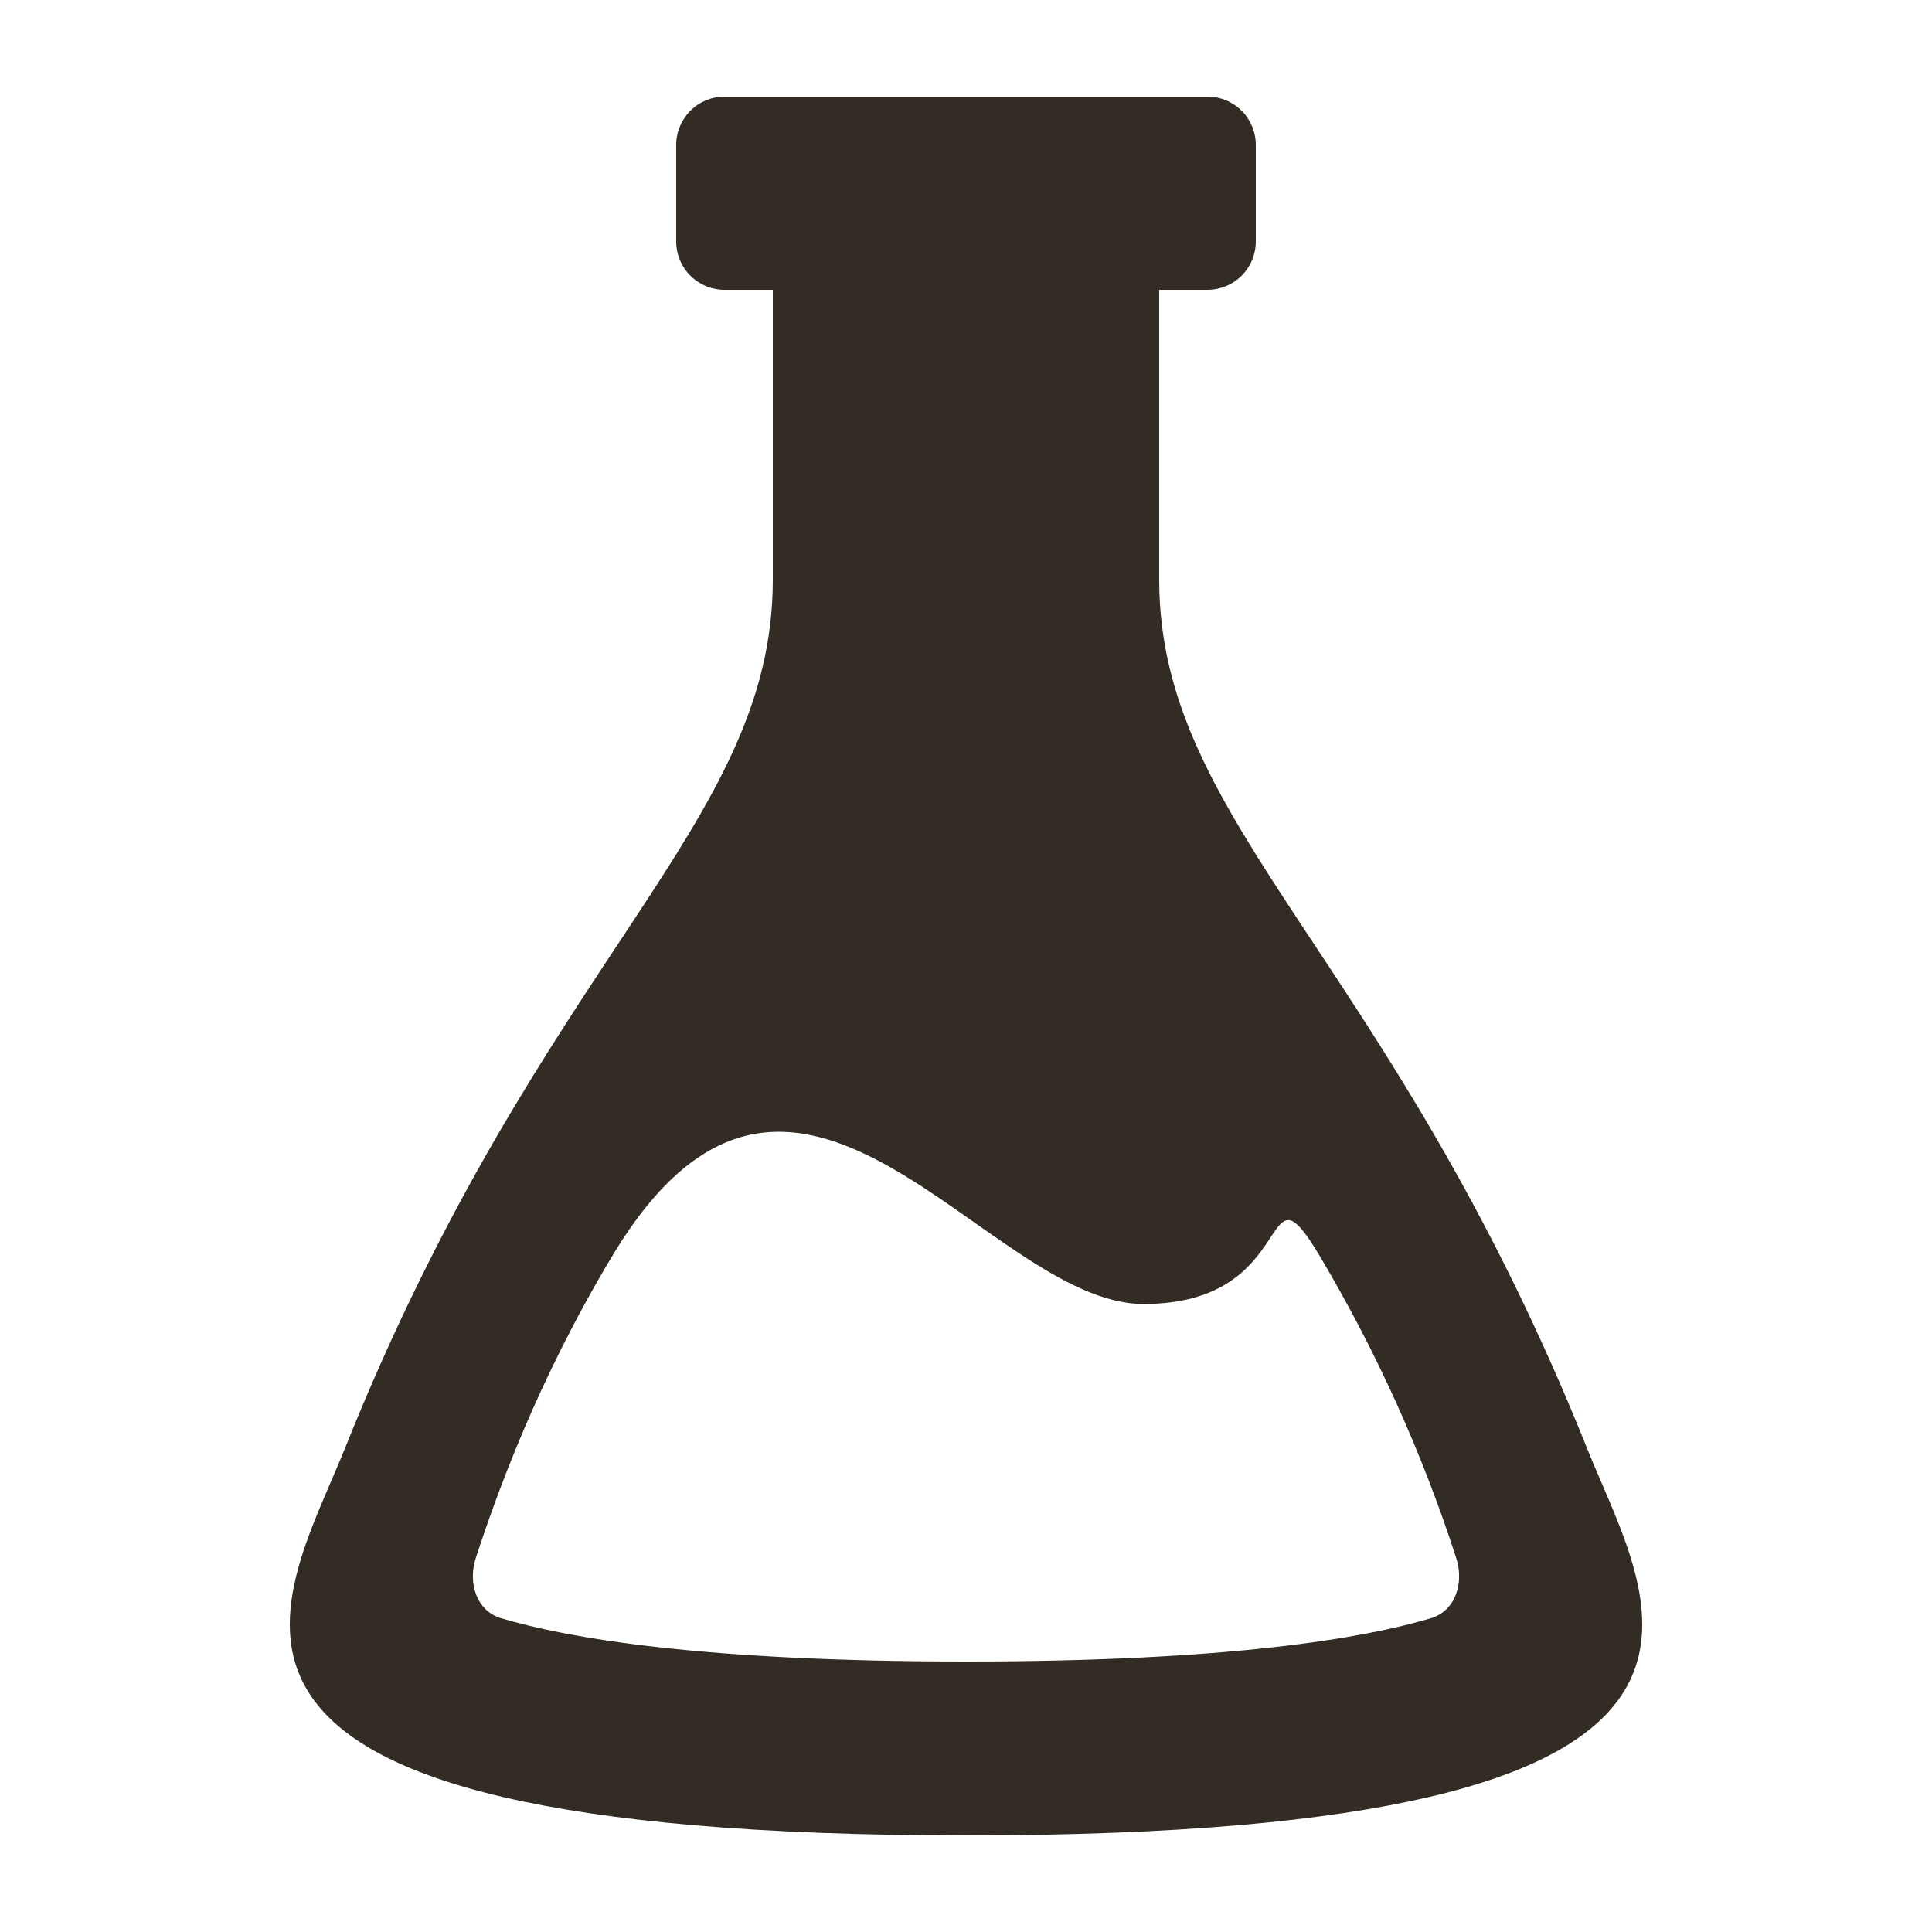 <svg width="500" height="500" viewBox="0 0 500 500" fill="none" xmlns="http://www.w3.org/2000/svg">
<g clip-path="url(#clip0_10_9)">
<path fill-rule="evenodd" clip-rule="evenodd" d="M410.8 375C359.675 247.325 300 213.675 300 150V75H312.5C315.815 75 318.995 73.683 321.339 71.339C323.683 68.995 325 65.815 325 62.5V37.5C325 34.185 323.683 31.005 321.339 28.661C318.995 26.317 315.815 25 312.5 25H187.5C184.185 25 181.005 26.317 178.661 28.661C176.317 31.005 175 34.185 175 37.5V62.5C175 65.815 176.317 68.995 178.661 71.339C181.005 73.683 184.185 75 187.5 75H200V150C200 213.675 140.325 247.325 89.2 375C72.925 415.625 31.125 475 250 475C468.875 475 427.075 415.625 410.8 375ZM370.375 418.775C352.825 424.025 317.9 430 250 430C182.1 430 147.175 424.025 129.625 418.775C123.4 416.925 120.975 409.7 123.175 403.075C128.675 386.325 139.05 357.375 158.45 325.05C205.85 246.075 255.025 337.475 295.95 337.475C336.875 337.475 325.65 298.45 341.55 325.05C356.173 349.666 368.005 375.836 376.825 403.075C379.025 409.7 376.6 416.9 370.375 418.775Z" fill="#322C25"/>
</g>
<defs>
<clipPath id="clip0_10_9">
<rect width="500" height="500" fill="white"/>
</clipPath>
</defs>
</svg>
